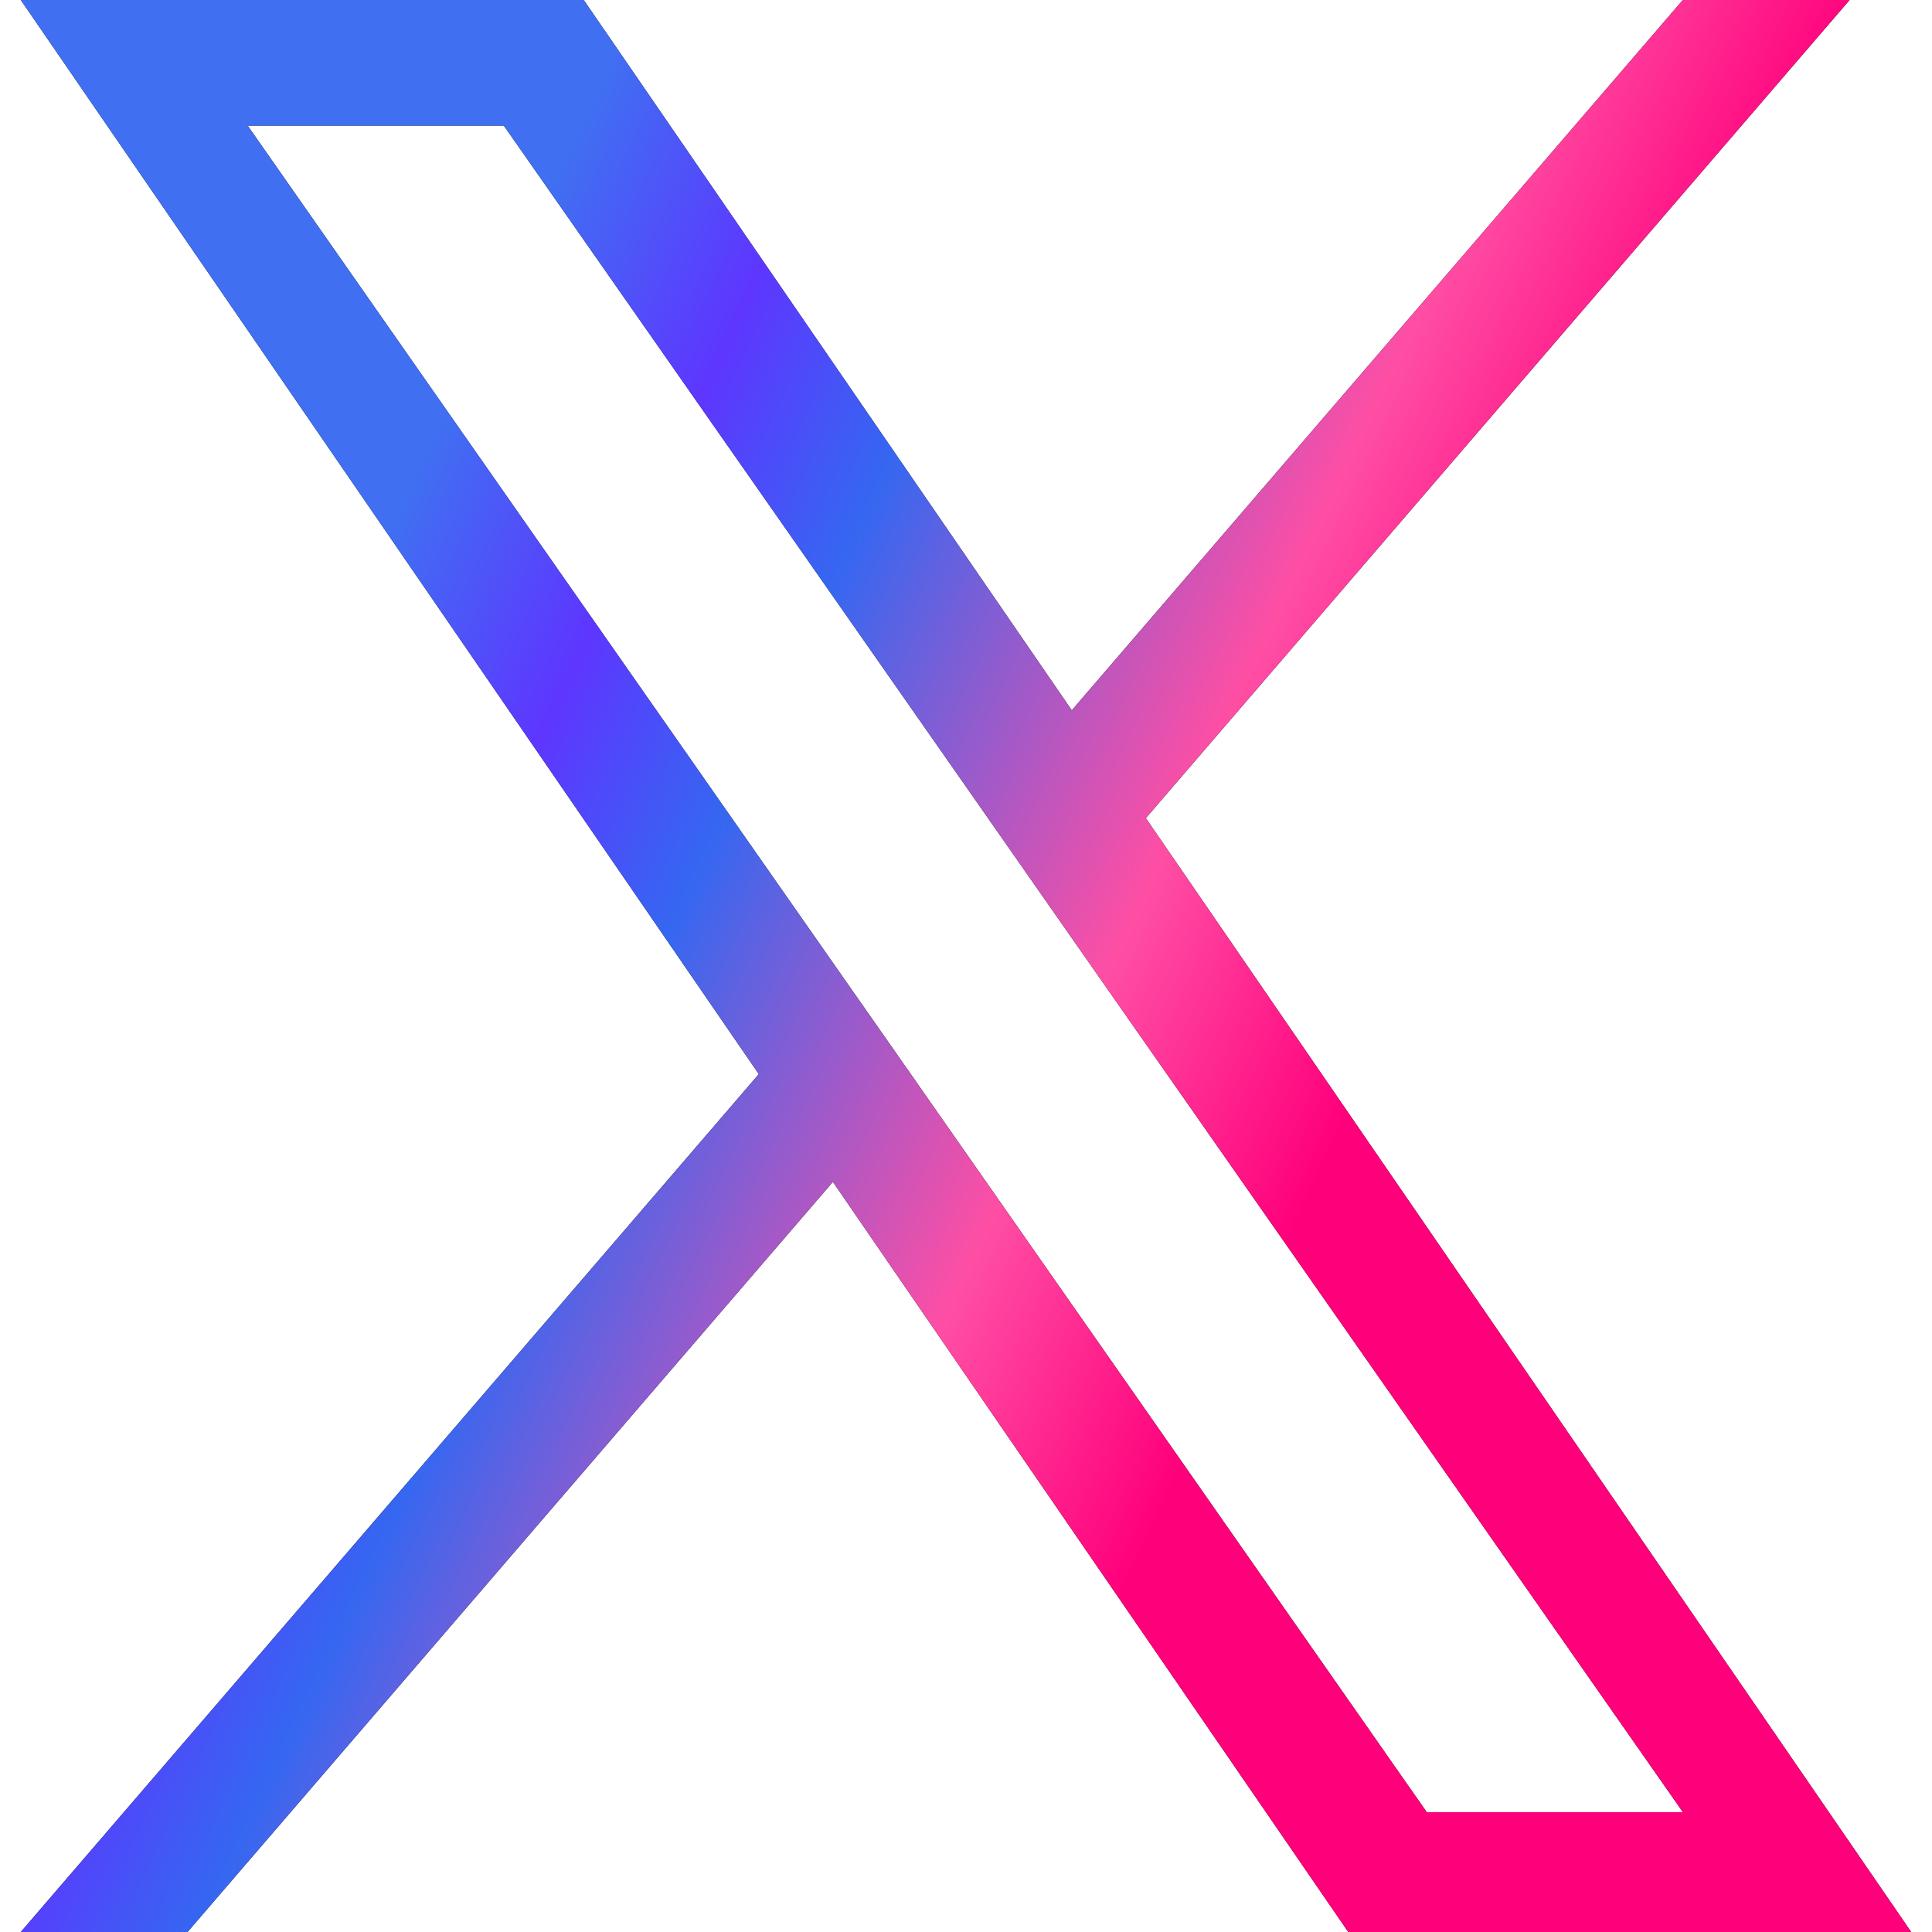 <?xml version="1.0" encoding="UTF-8"?> <svg xmlns="http://www.w3.org/2000/svg" width="29" height="29" viewBox="0 0 29 29" fill="none"><g clip-path="url(#clip0_1_801)"><path d="M17.2 12.28L27.763 0H25.26L16.088 10.662L8.762 0H0.312L11.39 16.123L0.312 29H2.815L12.502 17.74L20.238 29H28.688L17.199 12.28H17.2ZM13.771 16.265L12.648 14.66L3.717 1.885H7.562L14.77 12.194L15.892 13.8L25.261 27.201H21.416L13.771 16.266V16.265Z" fill="black"></path><path d="M17.2 12.28L27.763 0H25.26L16.088 10.662L8.762 0H0.312L11.39 16.123L0.312 29H2.815L12.502 17.74L20.238 29H28.688L17.199 12.28H17.2ZM13.771 16.265L12.648 14.66L3.717 1.885H7.562L14.77 12.194L15.892 13.8L25.261 27.201H21.416L13.771 16.266V16.265Z" fill="url(#paint0_linear_1_801)"></path></g><defs><linearGradient id="paint0_linear_1_801" x1="-0.061" y1="14.5" x2="18.939" y2="23.454" gradientUnits="userSpaceOnUse"><stop offset="0.122" stop-color="#406FF2"></stop><stop offset="0.282" stop-color="#5E36FF"></stop><stop offset="0.424" stop-color="#3567F1"></stop><stop offset="0.721" stop-color="#FF4EA4"></stop><stop offset="0.919" stop-color="#FF007B"></stop></linearGradient><clipPath id="clip0_1_801"><rect width="29" height="29" fill="white"></rect></clipPath></defs></svg> 